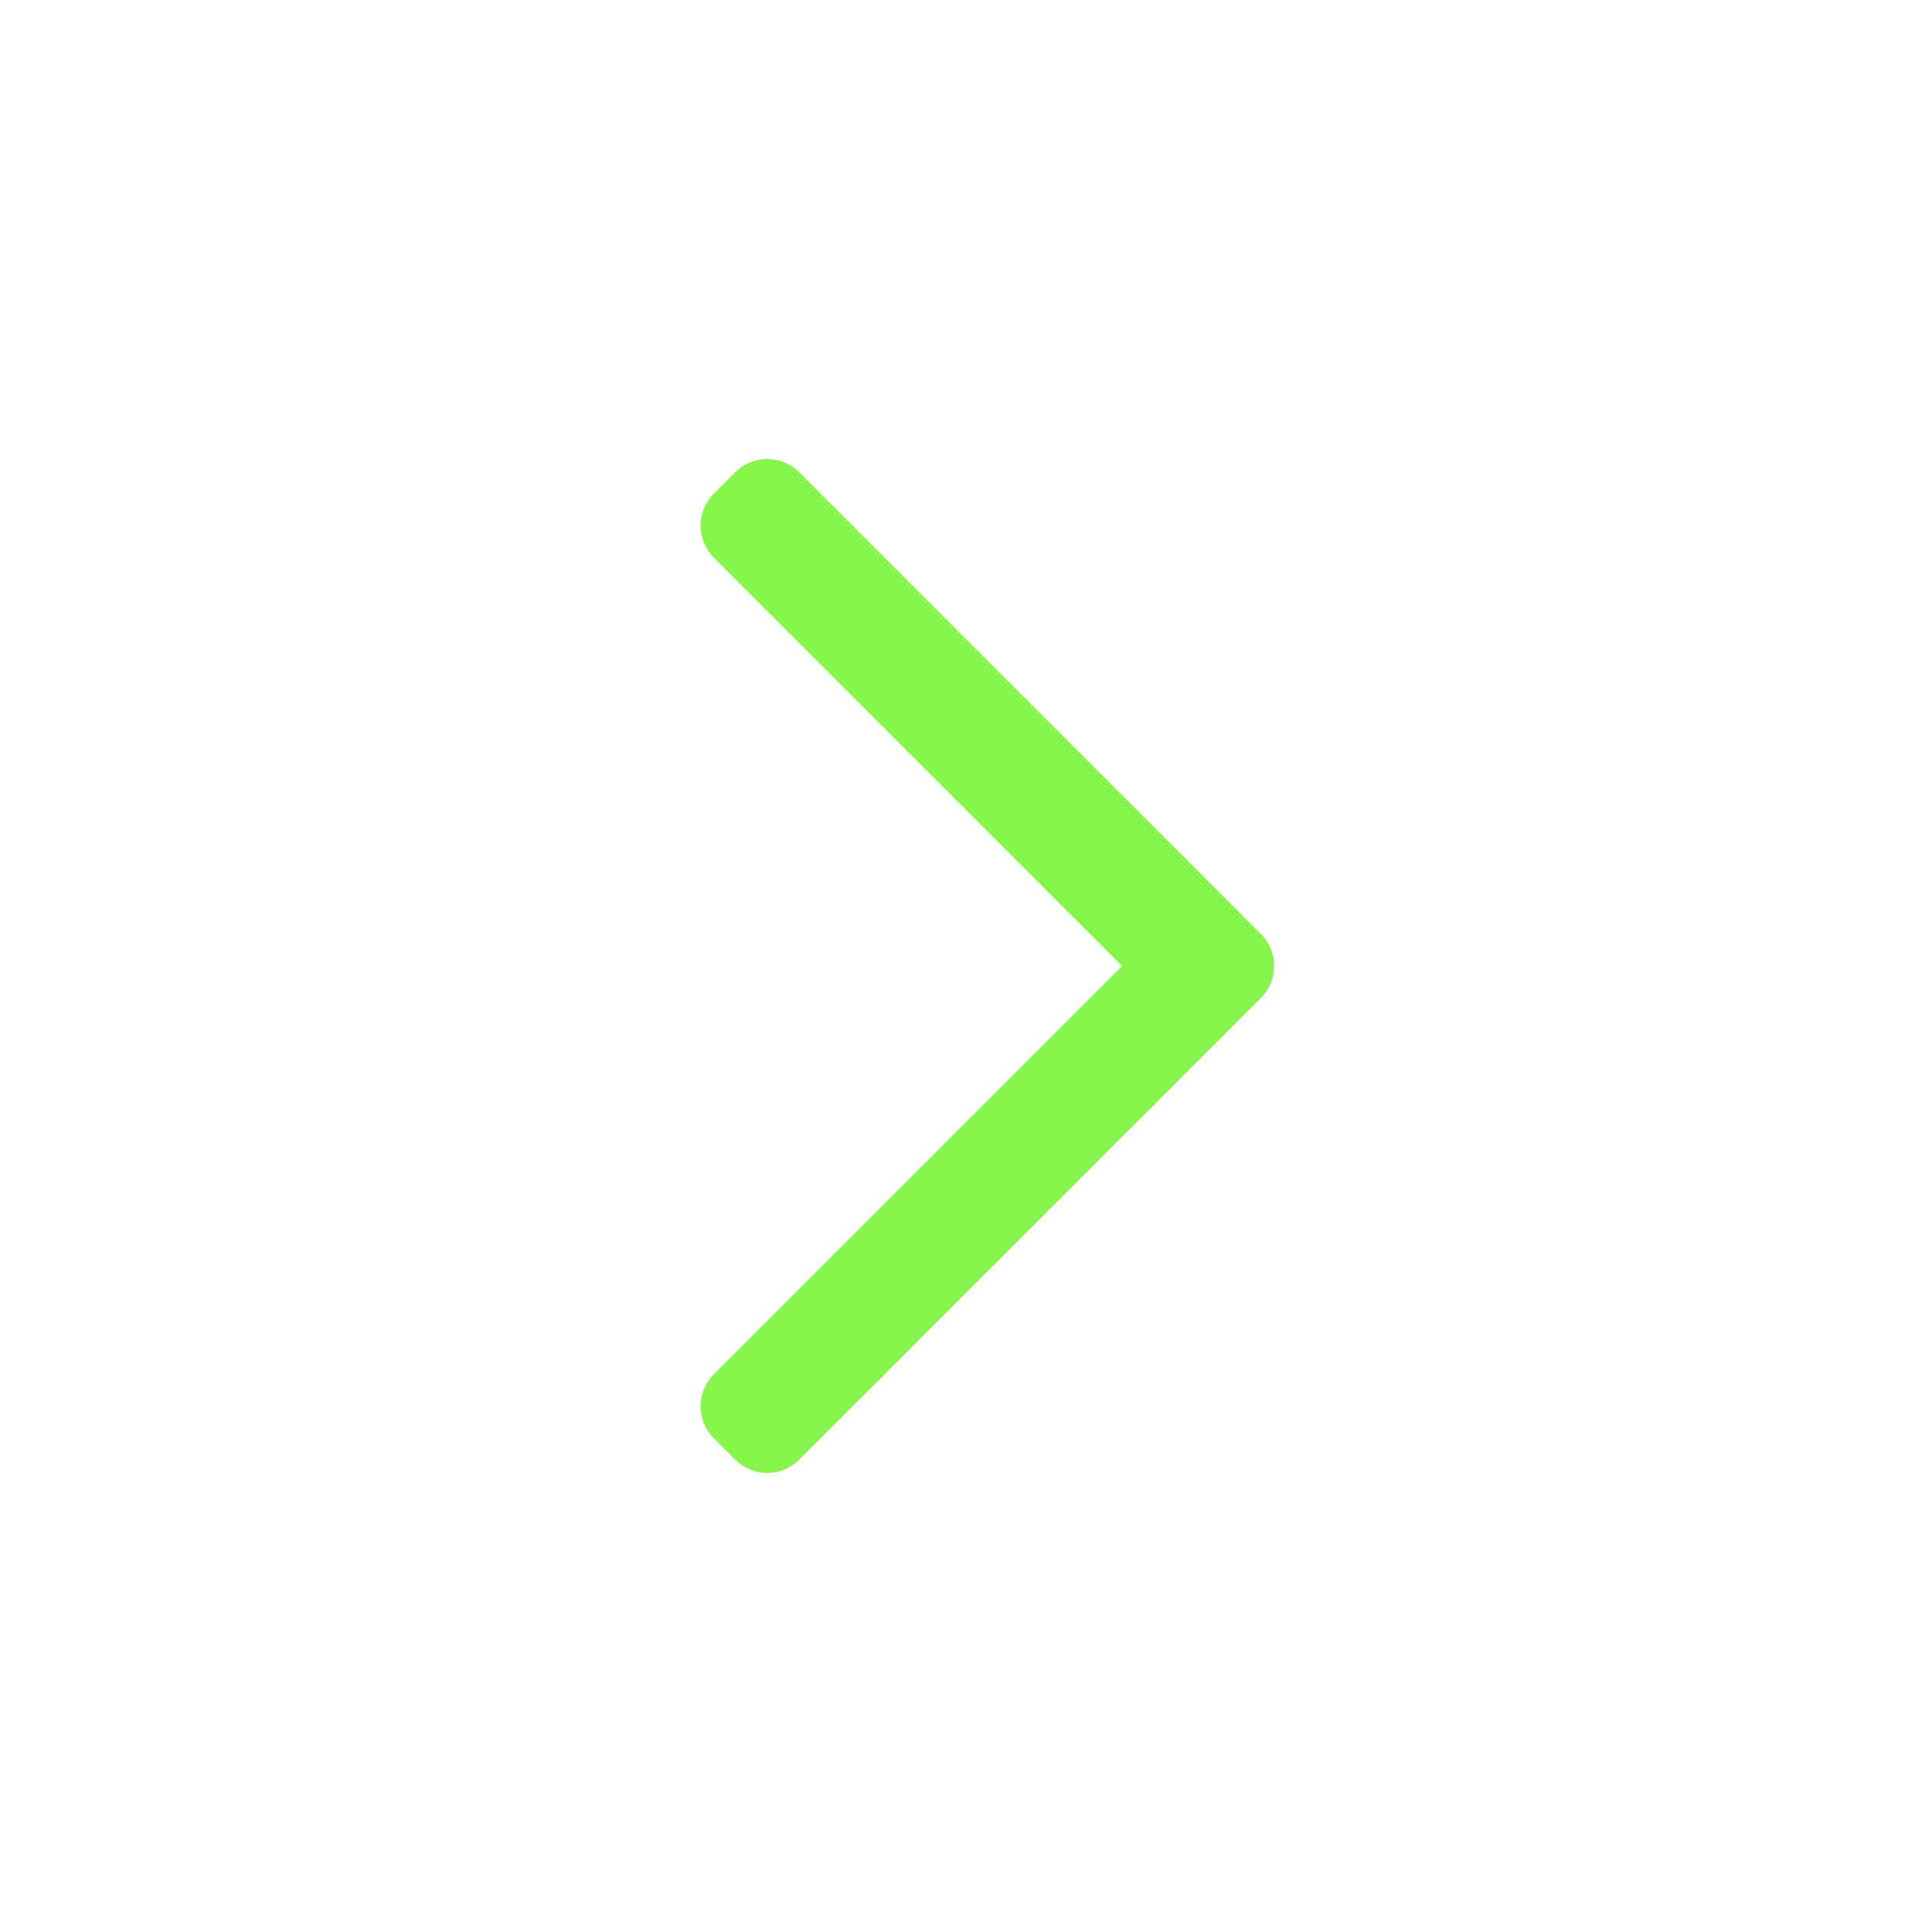 <svg width="16" height="16" viewBox="0 0 16 16" fill="none" xmlns="http://www.w3.org/2000/svg">
<path fill-rule="evenodd" clip-rule="evenodd" d="M10.442 7.735C10.589 7.881 10.589 8.118 10.442 8.265L6.619 12.088C6.473 12.235 6.235 12.235 6.089 12.088L5.912 11.911C5.766 11.765 5.766 11.527 5.912 11.381L9.293 8L5.912 4.618C5.766 4.472 5.766 4.235 5.912 4.088L6.089 3.911C6.235 3.765 6.473 3.765 6.619 3.911L10.442 7.735Z" fill="#86F54C"/>
</svg>
